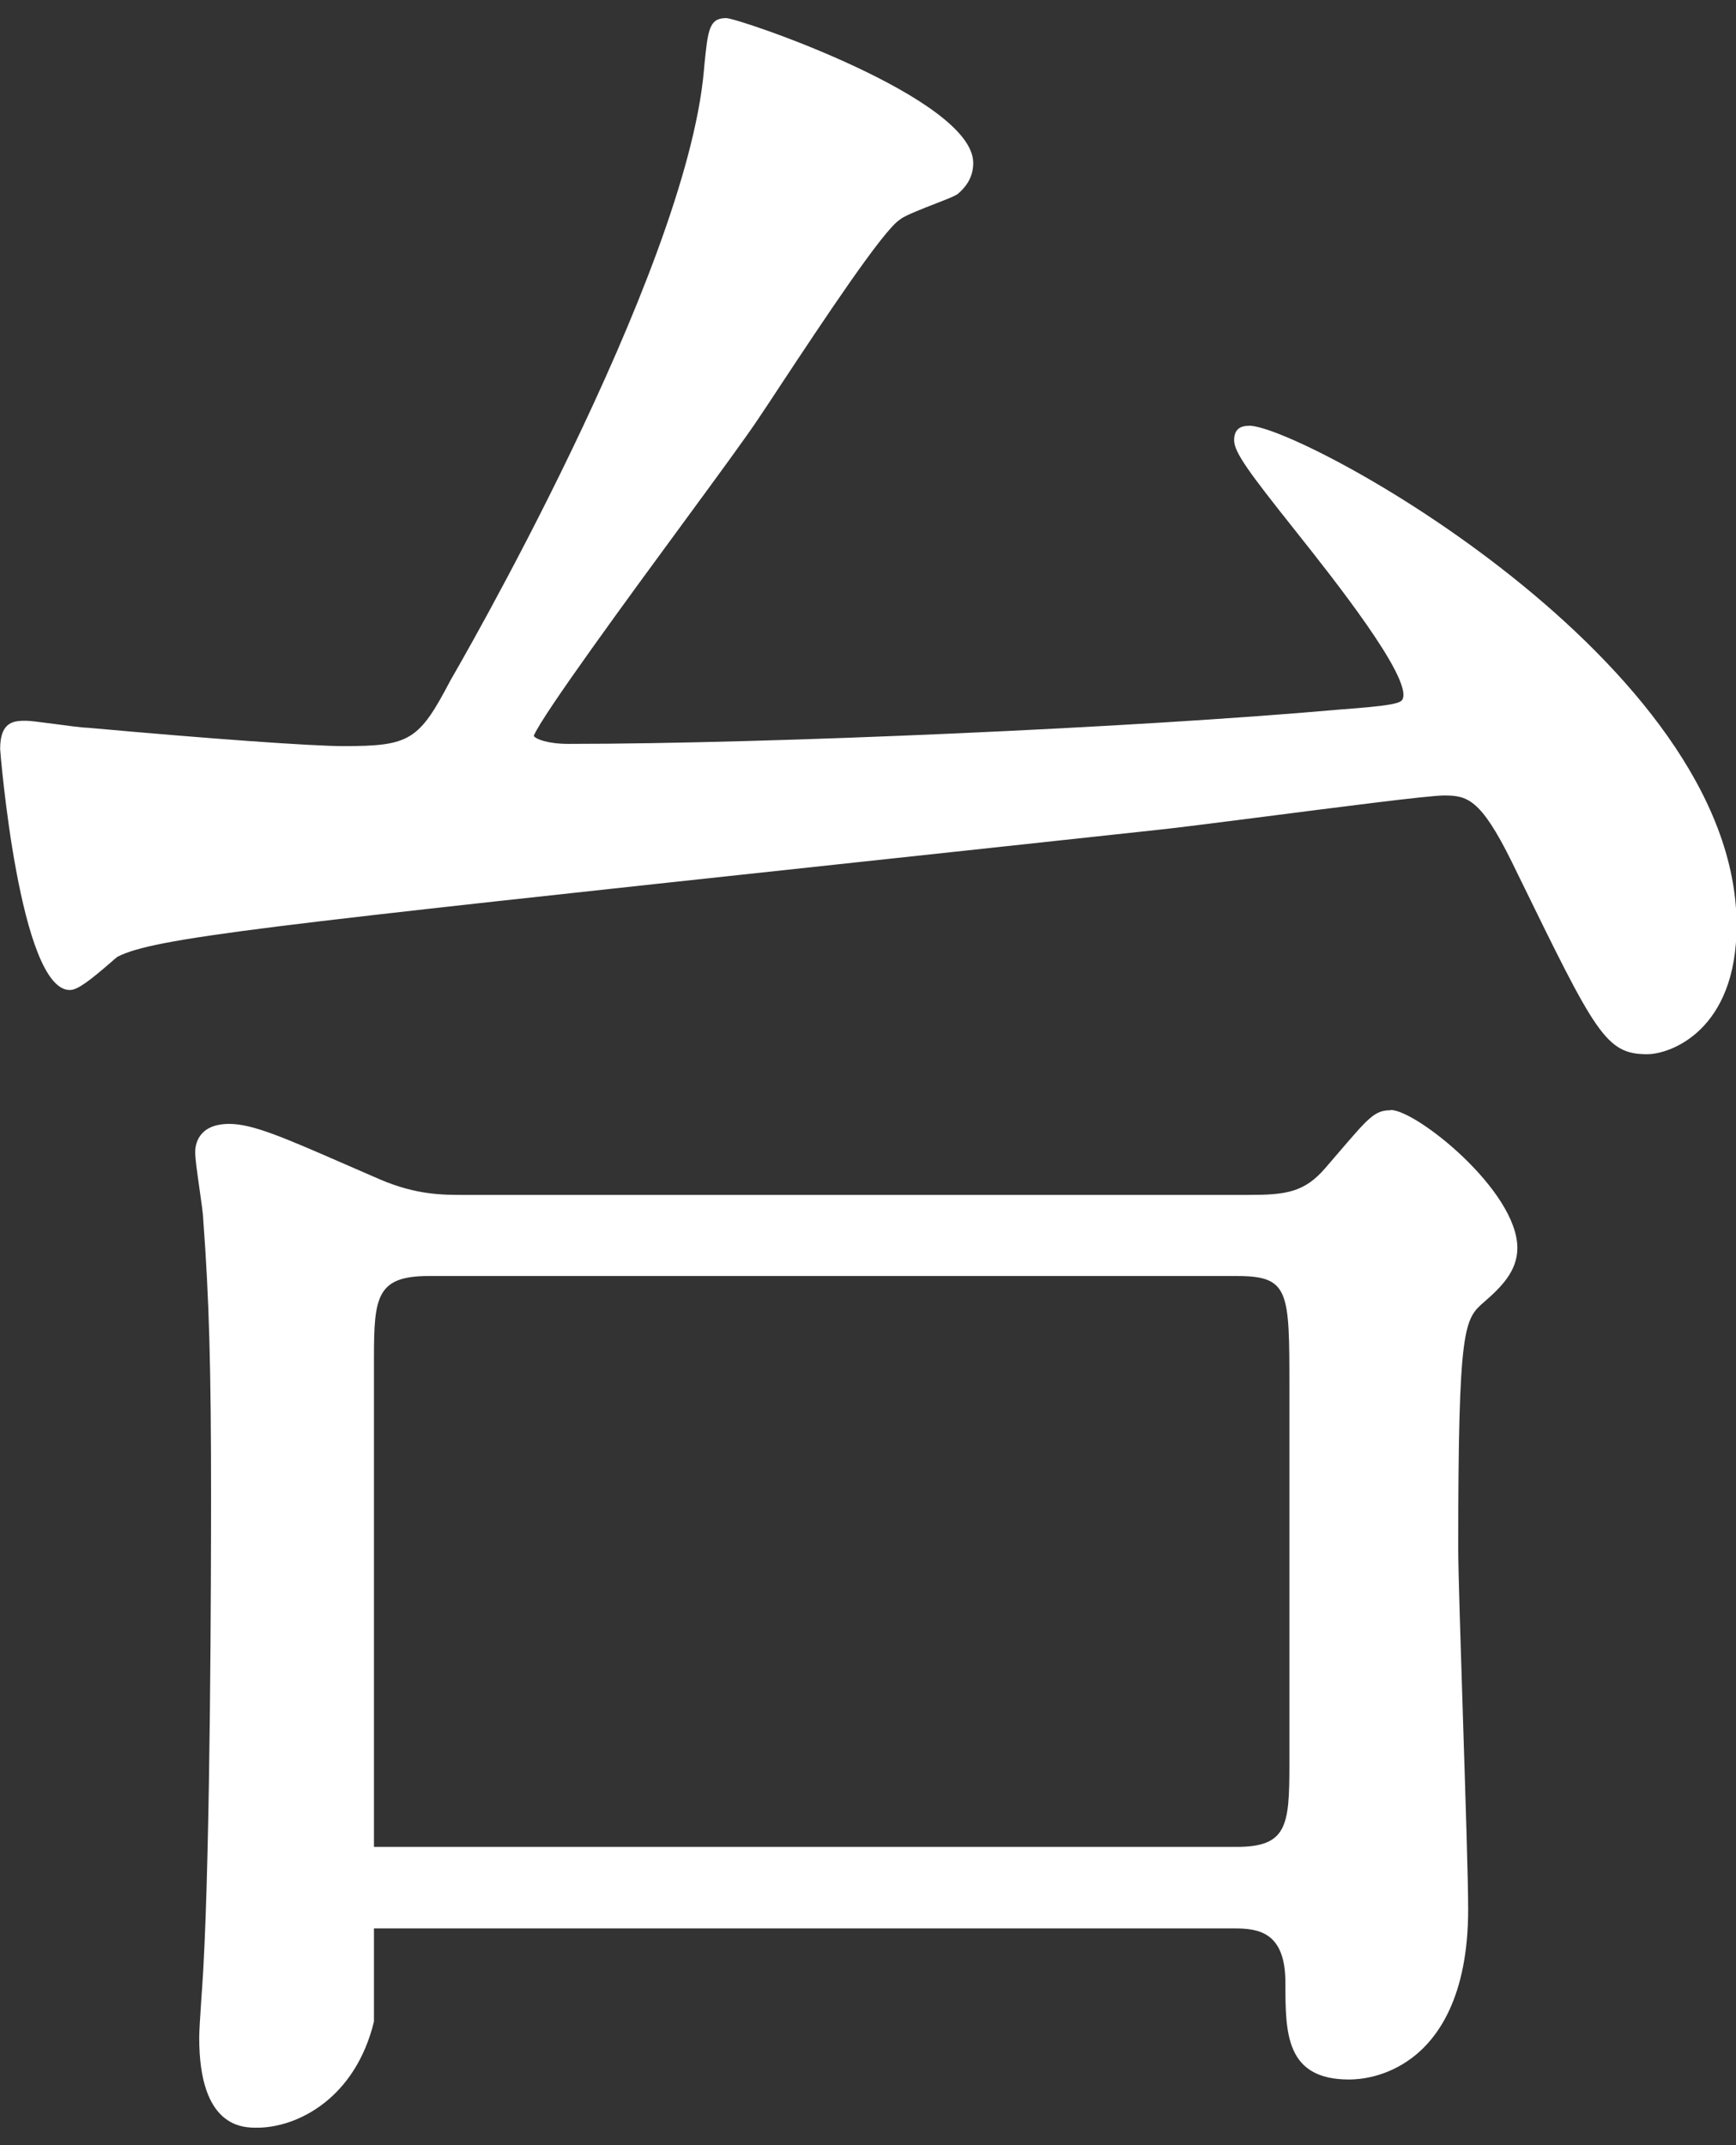 <?xml version="1.0" encoding="UTF-8"?>
<svg id="_レイヤー_2" data-name="レイヤー 2" xmlns="http://www.w3.org/2000/svg" viewBox="0 0 117.12 144.67">
  <rect x="0" y="0" width="117.12" height="144.67" fill="#333333" stroke="none"/>
  <defs>
    <style>
      .cls-1 {
        fill: none;
      }

      .cls-2 {
        fill: #fff;
      }
    </style>
  </defs>
  <g id="txt">
    <g>
      <g>
        <path class="cls-2" d="M84.23,28.72c-.65,0-.97.33-.97.97,0,.83,1.07,2.25,4.13,6.1,2.56,3.22,7.88,9.93,7.24,11.36-.13.3-.8.45-4.32.71-13.56,1.21-38.33,2.31-51.96,2.31-1.39,0-2.21-.32-2.34-.54.54-1.36,6.52-9.52,10.13-14.43,2.29-3.12,4.27-5.82,5.03-6.97.49-.73,1.02-1.53,1.57-2.37,2.72-4.11,6.83-10.32,7.96-11.04.02-.02.05-.03.07-.05.25-.22,1.55-.73,2.33-1.03.74-.29,1.21-.47,1.44-.61.03-.02.06-.04.09-.06.44-.38,1.03-1.02,1.03-2.08,0-4.37-15.82-9.77-16.67-9.77-1.15,0-1.23.8-1.47,3.18l-.03.35c-1.22,13.85-16.9,40.8-17.08,41.1-2.14,4.09-2.75,4.47-7.22,4.47-2.18,0-9.11-.5-17.29-1.24-.32,0-1.31-.13-2.19-.25-1.02-.13-1.67-.22-1.93-.22-.79,0-1.77,0-1.77,1.9,0,.16,1.31,16.26,4.7,16.26.52,0,1.32-.61,2.81-1.9.17-.15.31-.27.4-.34,2.5-1.28,9.86-2.07,49.66-6.35,6.08-.65,12.91-1.39,20.6-2.22,1.18-.12,3.96-.48,7.19-.89,4.91-.63,11.01-1.42,12.05-1.42,1.55,0,2.46.2,4.56,4.45l.45.92c5.23,10.7,5.9,12.08,8.7,12.08,1.56,0,6.03-1.6,6.03-8.69,0-17.74-29.4-33.7-32.89-33.7Z"/>
        <path class="cls-2" d="M93.81,74.88c-1.06,0-1.47.49-3.48,2.83l-.92,1.07c-1.41,1.64-2.66,1.81-5.18,1.81H31.3c-1.44,0-3.22,0-5.65-1.04-.86-.37-1.64-.71-2.37-1.03-4.15-1.81-6.24-2.72-7.81-2.72-2.14,0-2.3,1.45-2.3,1.9s.12,1.29.3,2.56c.11.75.24,1.68.24,1.97.4,5.36.53,10.06.53,18.62,0,5.32-.04,23.35-.53,32.06-.04.71-.09,1.38-.13,1.96-.08,1.23-.14,2.12-.14,2.56,0,6.07,2.93,6.07,3.9,6.07,2.72,0,6.63-1.97,7.89-7.16v-44.77c0-4.09.18-5.51,3.68-5.51h54.53c3.55,0,3.55,1,3.55,7.52v25.47c0,4.09-.17,5.51-3.55,5.51H23.49v5.5h59.81c1.65,0,3.42.28,3.42,3.66s0,6.53,4.3,6.53c.69,0,2.49-.14,4.24-1.46,1.73-1.3,3.79-4.09,3.79-10.01,0-2-.18-7.54-.35-12.89-.16-5.08-.32-9.87-.32-11.5,0-15.07.41-15.42,1.77-16.6,1.13-.98,2.22-2.07,2.22-3.62,0-3.86-6.81-9.31-8.55-9.31Z"/>
      </g>
      <rect class="cls-1" width="117.12" height="144.67"/>
    </g>
  </g>
</svg>